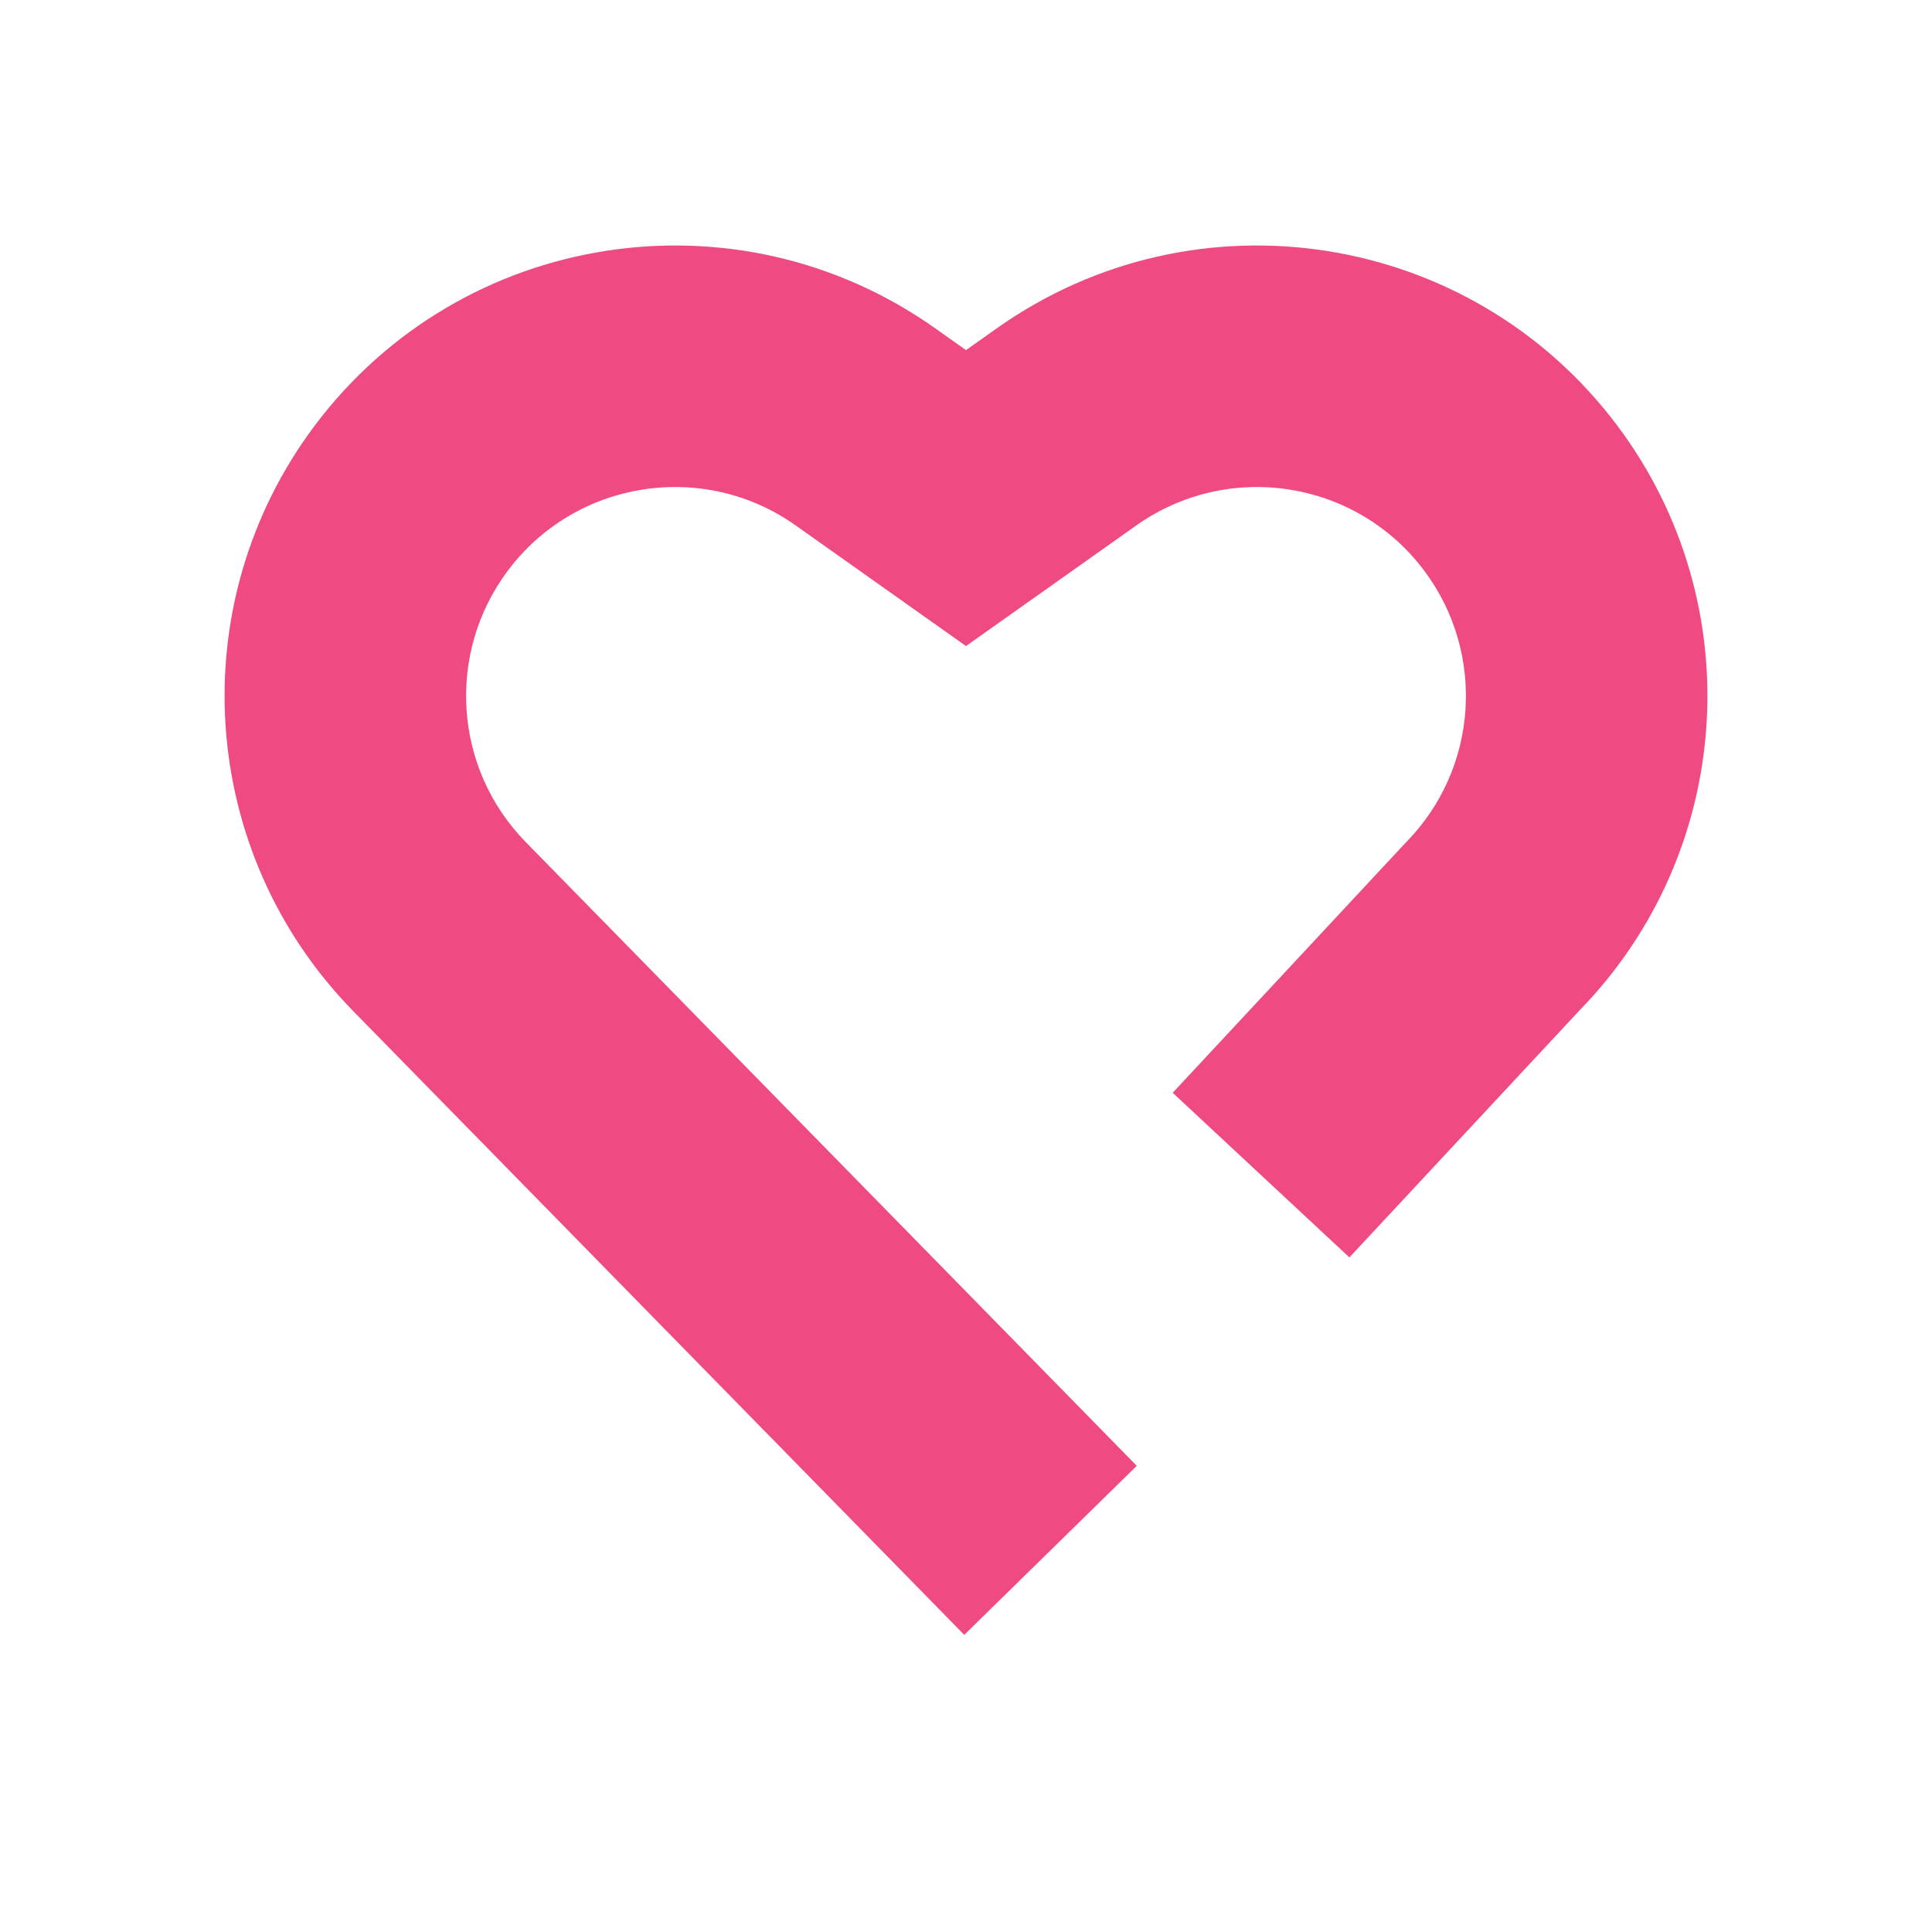 <svg xmlns="http://www.w3.org/2000/svg" width="96" height="96" viewBox="0 0 96 96" fill="none"><path fill-rule="evenodd" clip-rule="evenodd" d="M80.365 21.152C73.091 11.454 59.417 9.31 49.524 16.318L48 17.397L46.476 16.318C36.583 9.31 22.91 11.454 15.636 21.152C9.006 29.992 9.82 42.348 17.552 50.242L47.913 81.235L56.485 72.837L26.125 41.844C22.538 38.183 22.161 32.453 25.236 28.352C28.61 23.854 34.952 22.86 39.54 26.11L48 32.102L56.46 26.11C61.049 22.86 67.391 23.854 70.765 28.352C73.84 32.453 73.462 38.183 69.876 41.844L69.823 41.898L58.27 54.3L67.051 62.48L78.505 50.184C86.184 42.288 86.978 29.971 80.365 21.152Z" fill="#EF4A81"></path></svg>